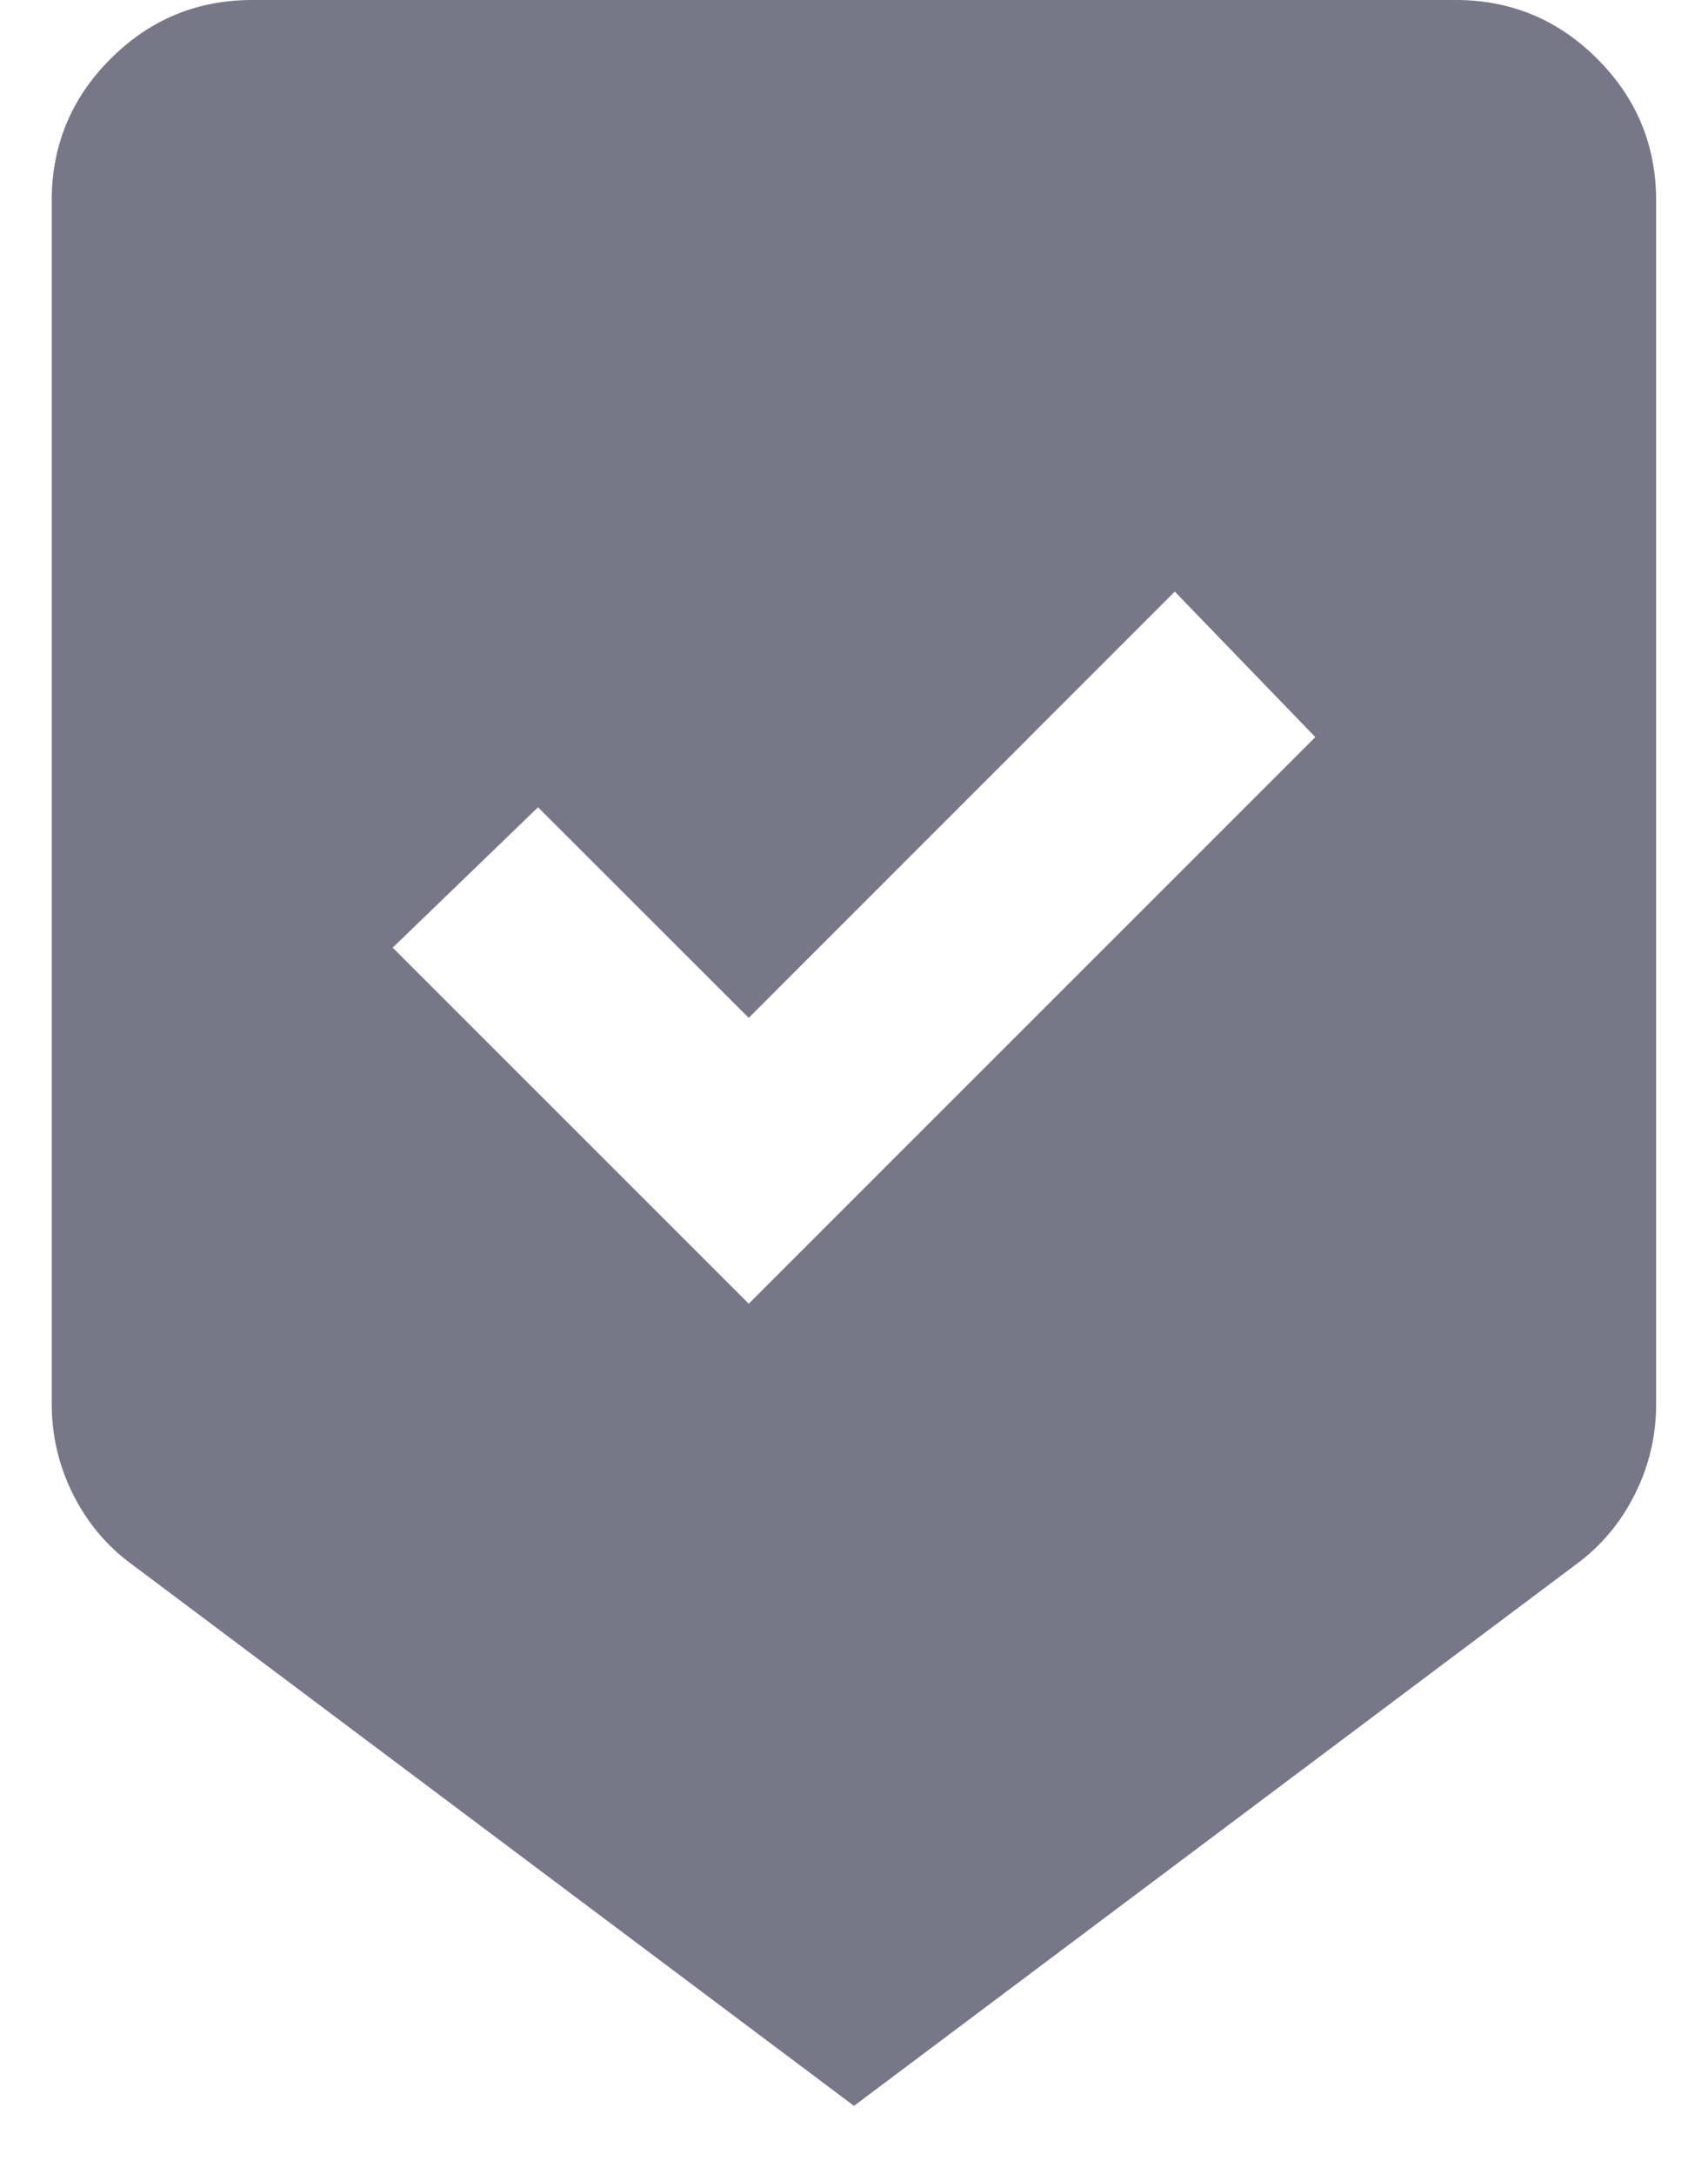 <svg width="11" height="14" viewBox="0 0 11 14" fill="none" xmlns="http://www.w3.org/2000/svg">
<path d="M5.5 13.562L0.85 10.075C0.688 9.957 0.562 9.806 0.47 9.623C0.379 9.44 0.333 9.246 0.333 9.042V1.292C0.333 0.936 0.459 0.632 0.712 0.379C0.965 0.126 1.269 0 1.625 0H9.375C9.73 0 10.034 0.126 10.287 0.379C10.54 0.632 10.666 0.936 10.666 1.292V9.042C10.666 9.246 10.621 9.44 10.529 9.623C10.438 9.806 10.311 9.957 10.15 10.075L5.5 13.562ZM4.822 8.396L8.471 4.747L7.566 3.81L4.822 6.555L3.465 5.199L2.529 6.103L4.822 8.396Z" fill="#777788"/>
</svg>
